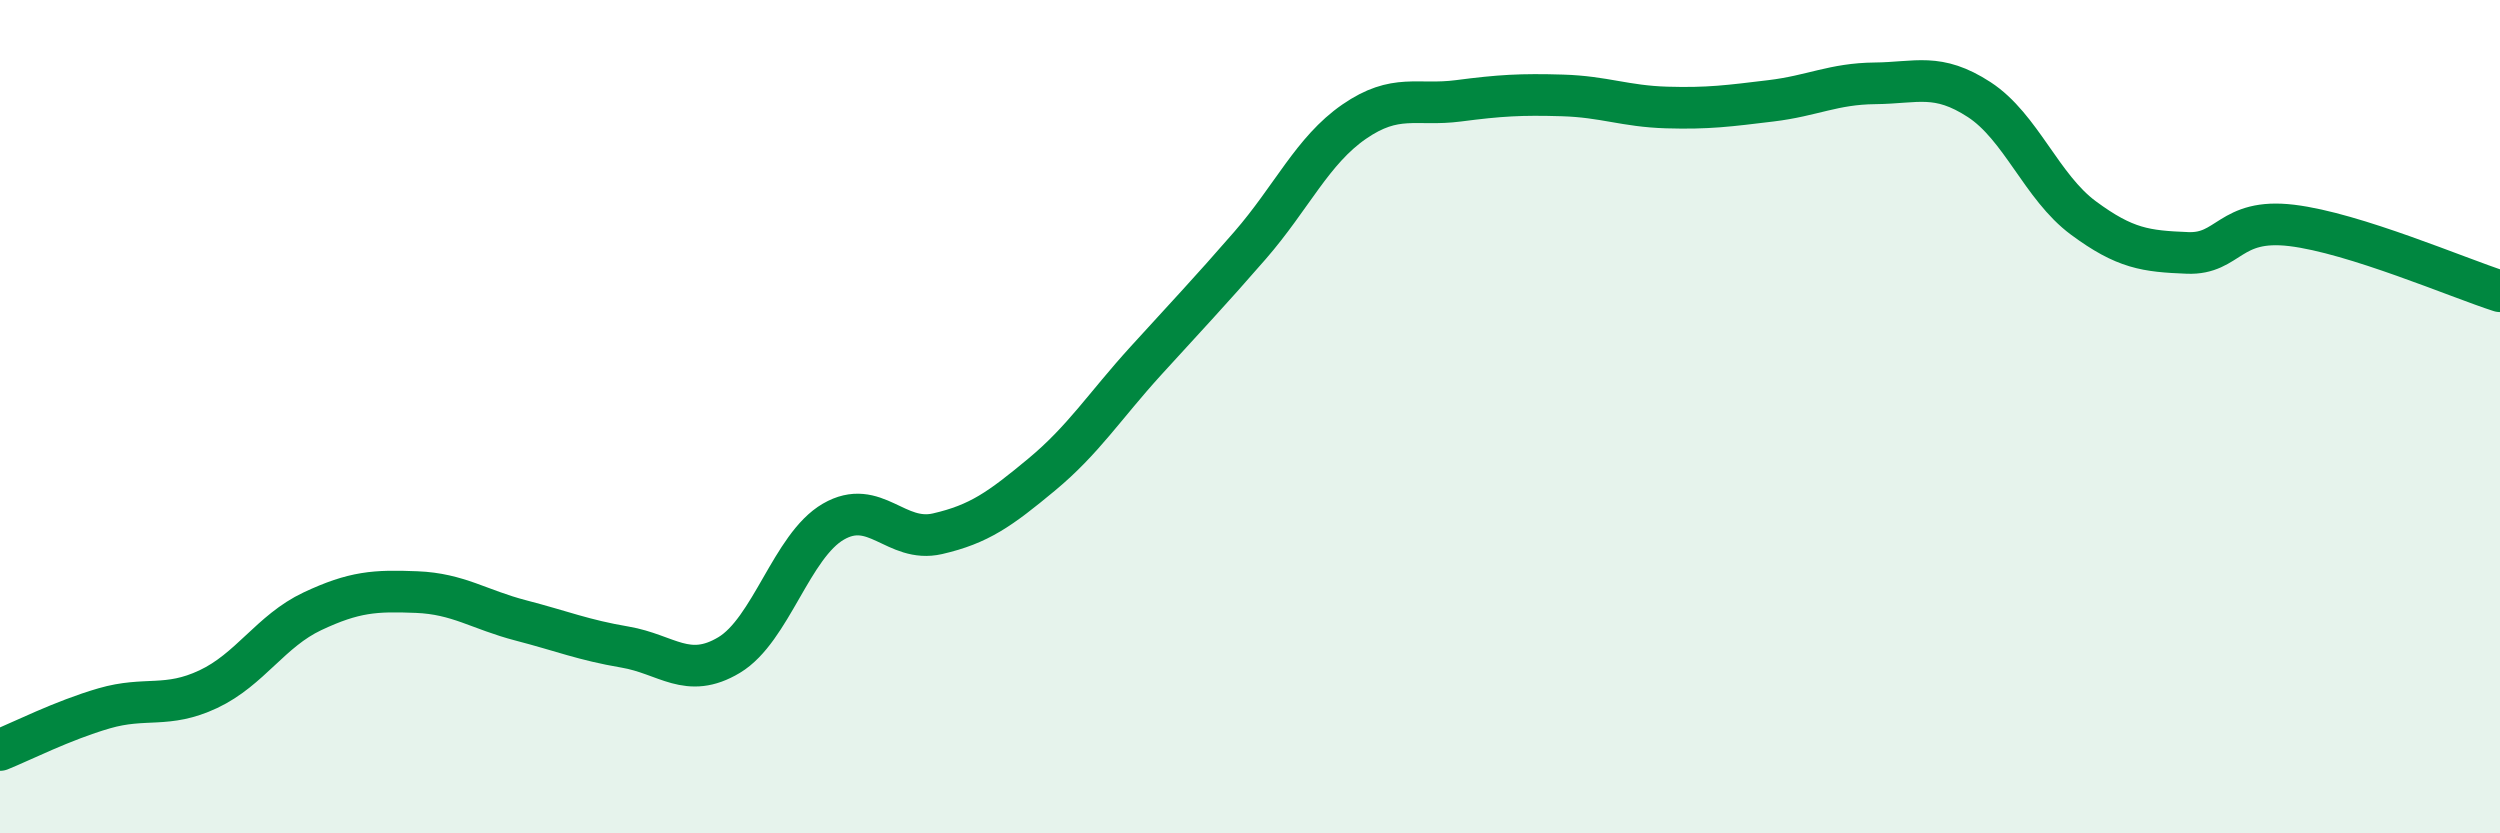 
    <svg width="60" height="20" viewBox="0 0 60 20" xmlns="http://www.w3.org/2000/svg">
      <path
        d="M 0,18 C 0.5,17.8 1.5,17.29 2.5,17 C 3.5,16.71 4,17.01 5,16.54 C 6,16.07 6.5,15.14 7.5,14.67 C 8.5,14.2 9,14.17 10,14.21 C 11,14.25 11.5,14.63 12.5,14.89 C 13.5,15.15 14,15.36 15,15.53 C 16,15.7 16.5,16.32 17.5,15.72 C 18.5,15.12 19,13.1 20,12.52 C 21,11.94 21.5,13.04 22.5,12.81 C 23.5,12.58 24,12.22 25,11.39 C 26,10.56 26.5,9.76 27.5,8.66 C 28.5,7.56 29,7.04 30,5.89 C 31,4.74 31.5,3.61 32.5,2.92 C 33.5,2.23 34,2.55 35,2.42 C 36,2.29 36.5,2.26 37.5,2.29 C 38.5,2.32 39,2.55 40,2.58 C 41,2.61 41.5,2.54 42.5,2.42 C 43.5,2.3 44,2.01 45,2 C 46,1.99 46.5,1.74 47.5,2.39 C 48.5,3.04 49,4.49 50,5.23 C 51,5.97 51.5,6.03 52.5,6.07 C 53.5,6.11 53.5,5.23 55,5.41 C 56.5,5.59 59,6.67 60,6.99L60 20L0 20Z"
        fill="#008740"
        opacity="0.1"
        stroke-linecap="round"
        stroke-linejoin="round"
      />
      <path
        d="M 0,18 C 0.5,17.8 1.5,17.29 2.5,17 C 3.5,16.71 4,17.01 5,16.54 C 6,16.07 6.5,15.14 7.5,14.67 C 8.5,14.2 9,14.17 10,14.21 C 11,14.25 11.5,14.63 12.5,14.89 C 13.5,15.15 14,15.36 15,15.53 C 16,15.7 16.5,16.32 17.5,15.72 C 18.5,15.12 19,13.1 20,12.52 C 21,11.94 21.5,13.04 22.5,12.81 C 23.5,12.58 24,12.22 25,11.39 C 26,10.56 26.5,9.76 27.5,8.66 C 28.5,7.56 29,7.04 30,5.89 C 31,4.74 31.5,3.61 32.5,2.92 C 33.5,2.23 34,2.55 35,2.42 C 36,2.29 36.5,2.26 37.5,2.29 C 38.5,2.32 39,2.55 40,2.58 C 41,2.61 41.5,2.54 42.5,2.42 C 43.5,2.3 44,2.01 45,2 C 46,1.99 46.5,1.74 47.5,2.39 C 48.5,3.04 49,4.49 50,5.23 C 51,5.97 51.5,6.03 52.5,6.07 C 53.5,6.11 53.5,5.23 55,5.41 C 56.5,5.59 59,6.67 60,6.99"
        stroke="#008740"
        stroke-width="1"
        fill="none"
        stroke-linecap="round"
        stroke-linejoin="round"
      />
    </svg>
  